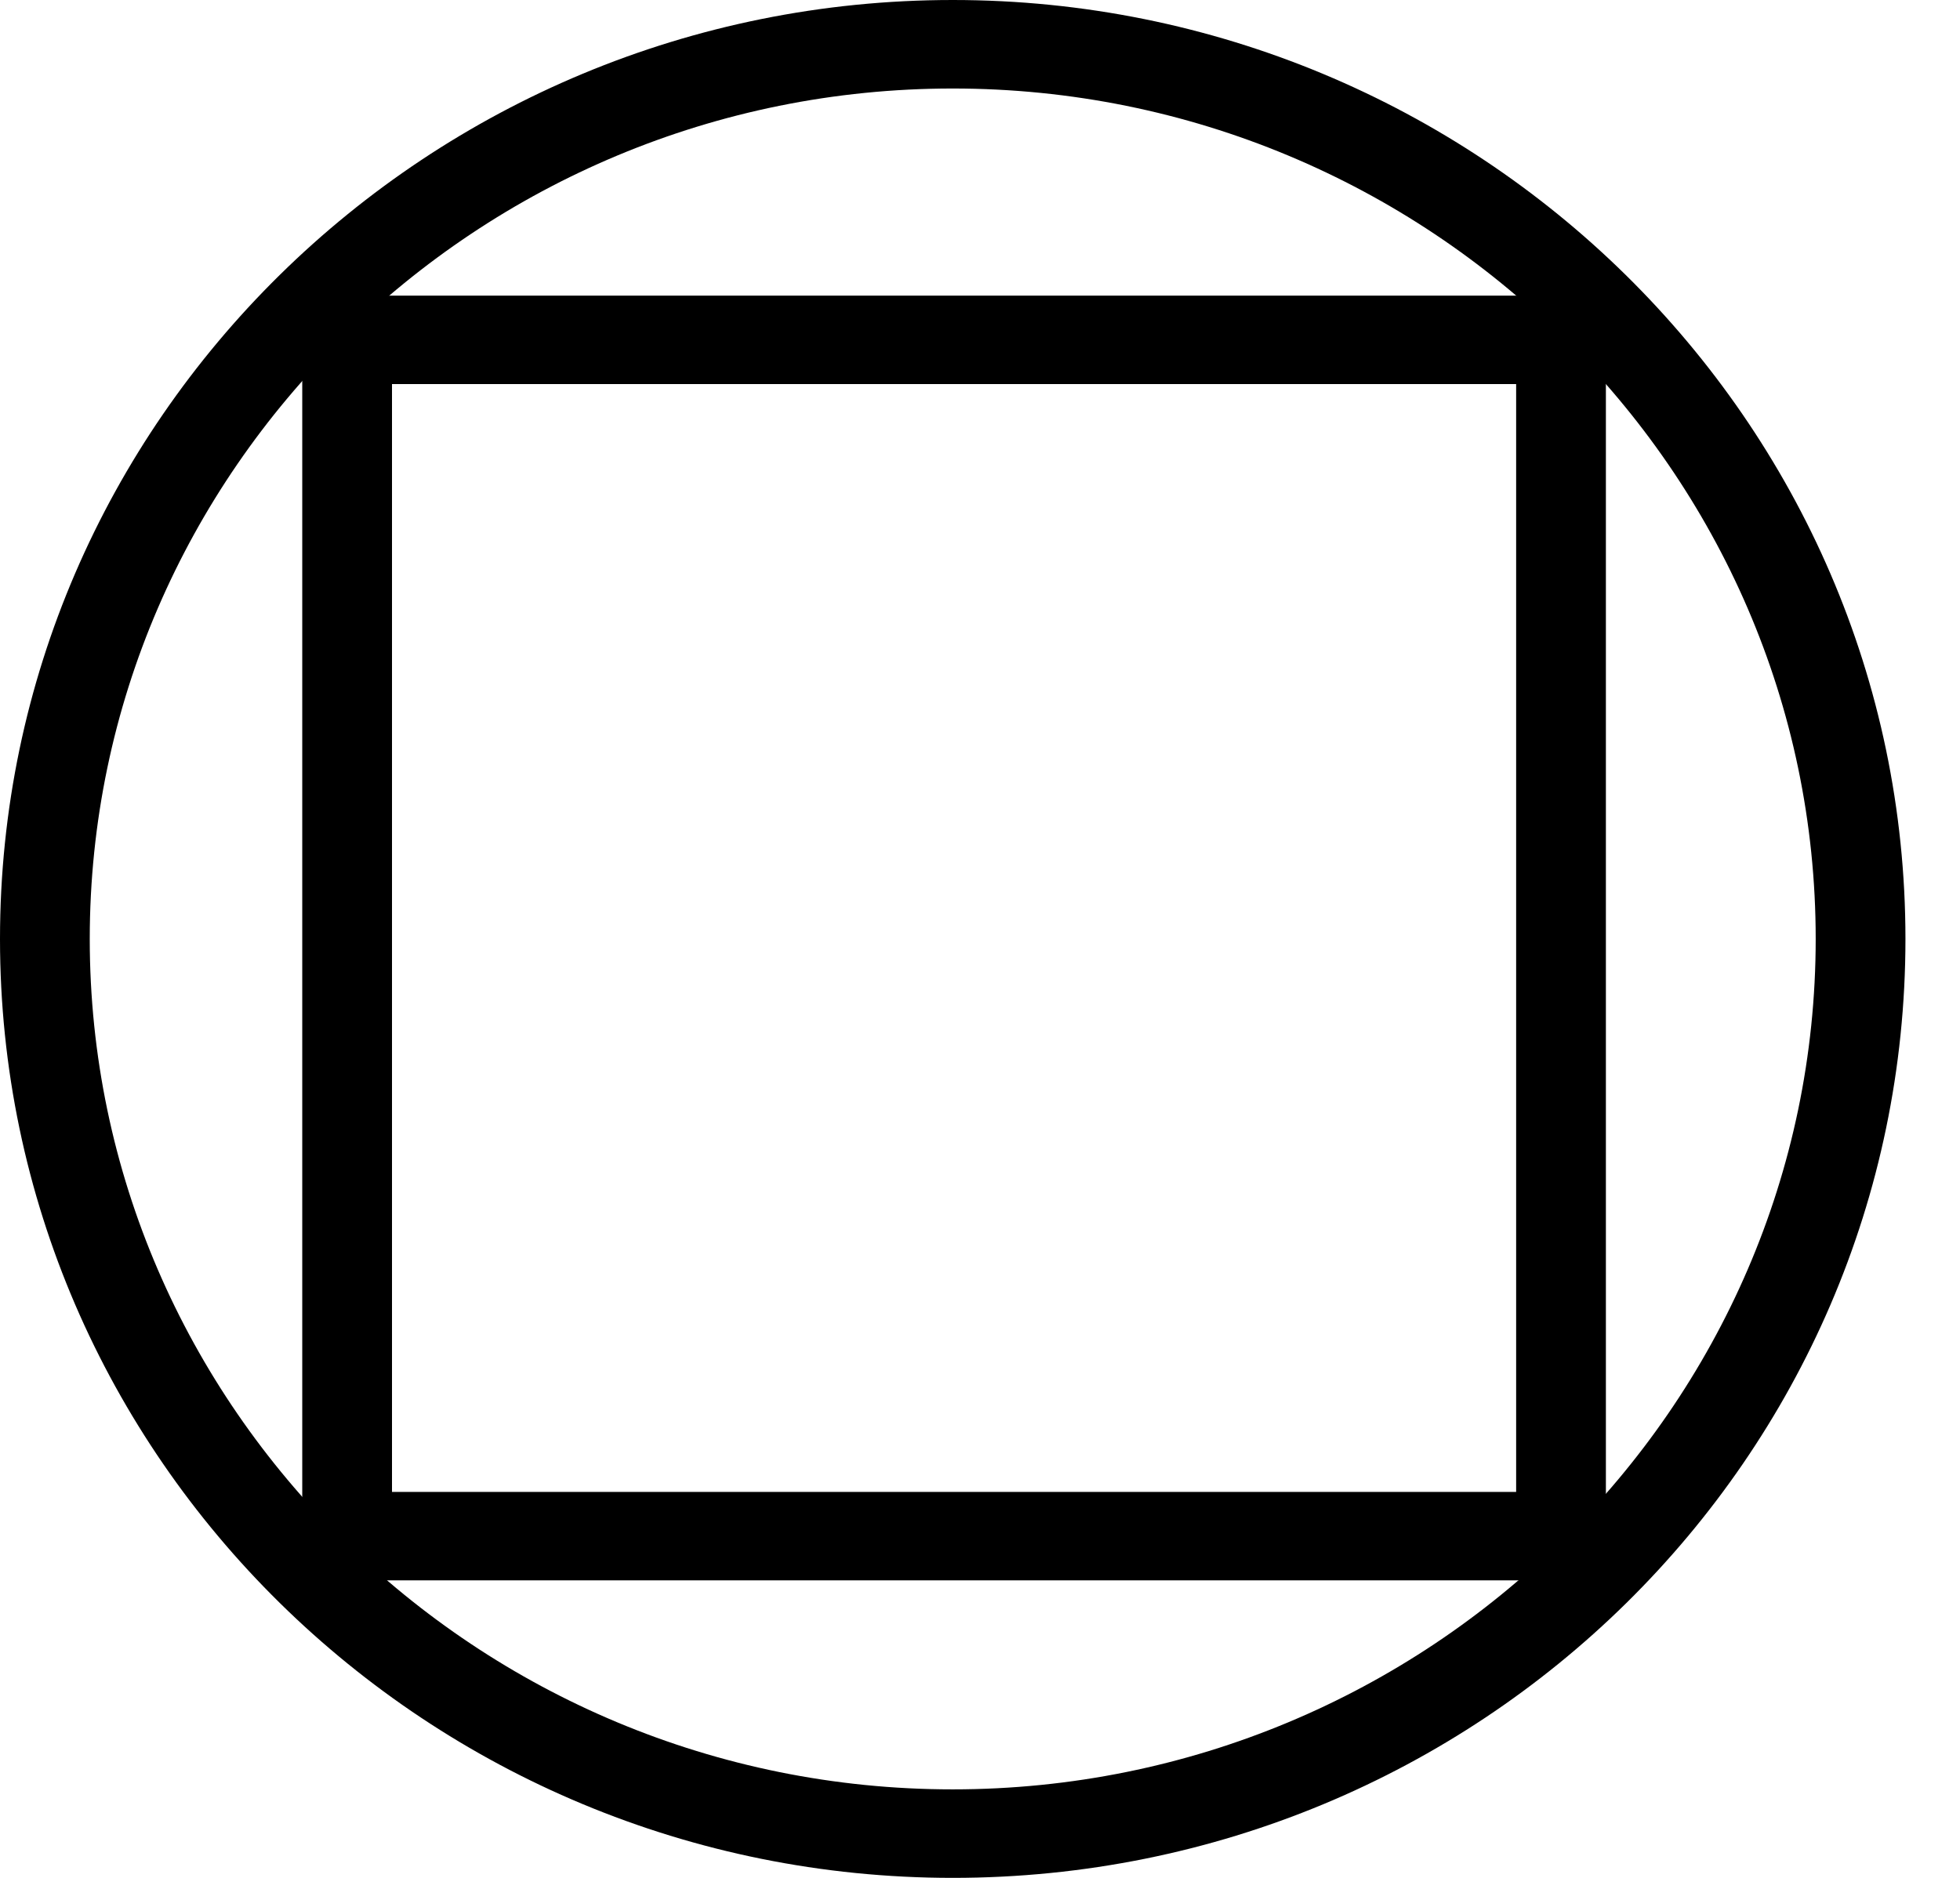 <?xml version="1.0" encoding="UTF-8"?> <svg xmlns="http://www.w3.org/2000/svg" width="24" height="23" viewBox="0 0 24 23" fill="none"><path d="M11.666 23C5.246 23 0 17.853 0 11.5C0 5.147 5.246 0 11.666 0C18.086 0 23.332 5.147 23.332 11.5C23.332 17.853 18.111 23 11.666 23ZM11.666 1.084C5.846 1.084 1.099 5.762 1.099 11.5C1.099 17.238 5.846 21.916 11.666 21.916C17.487 21.916 22.233 17.238 22.233 11.5C22.233 5.762 17.487 1.084 11.666 1.084Z" fill="black"></path><path d="M19.664 19.356H3.701V3.621H19.664V19.356ZM4.8 18.273H18.565V4.704H4.8V18.273Z" fill="black"></path></svg> 